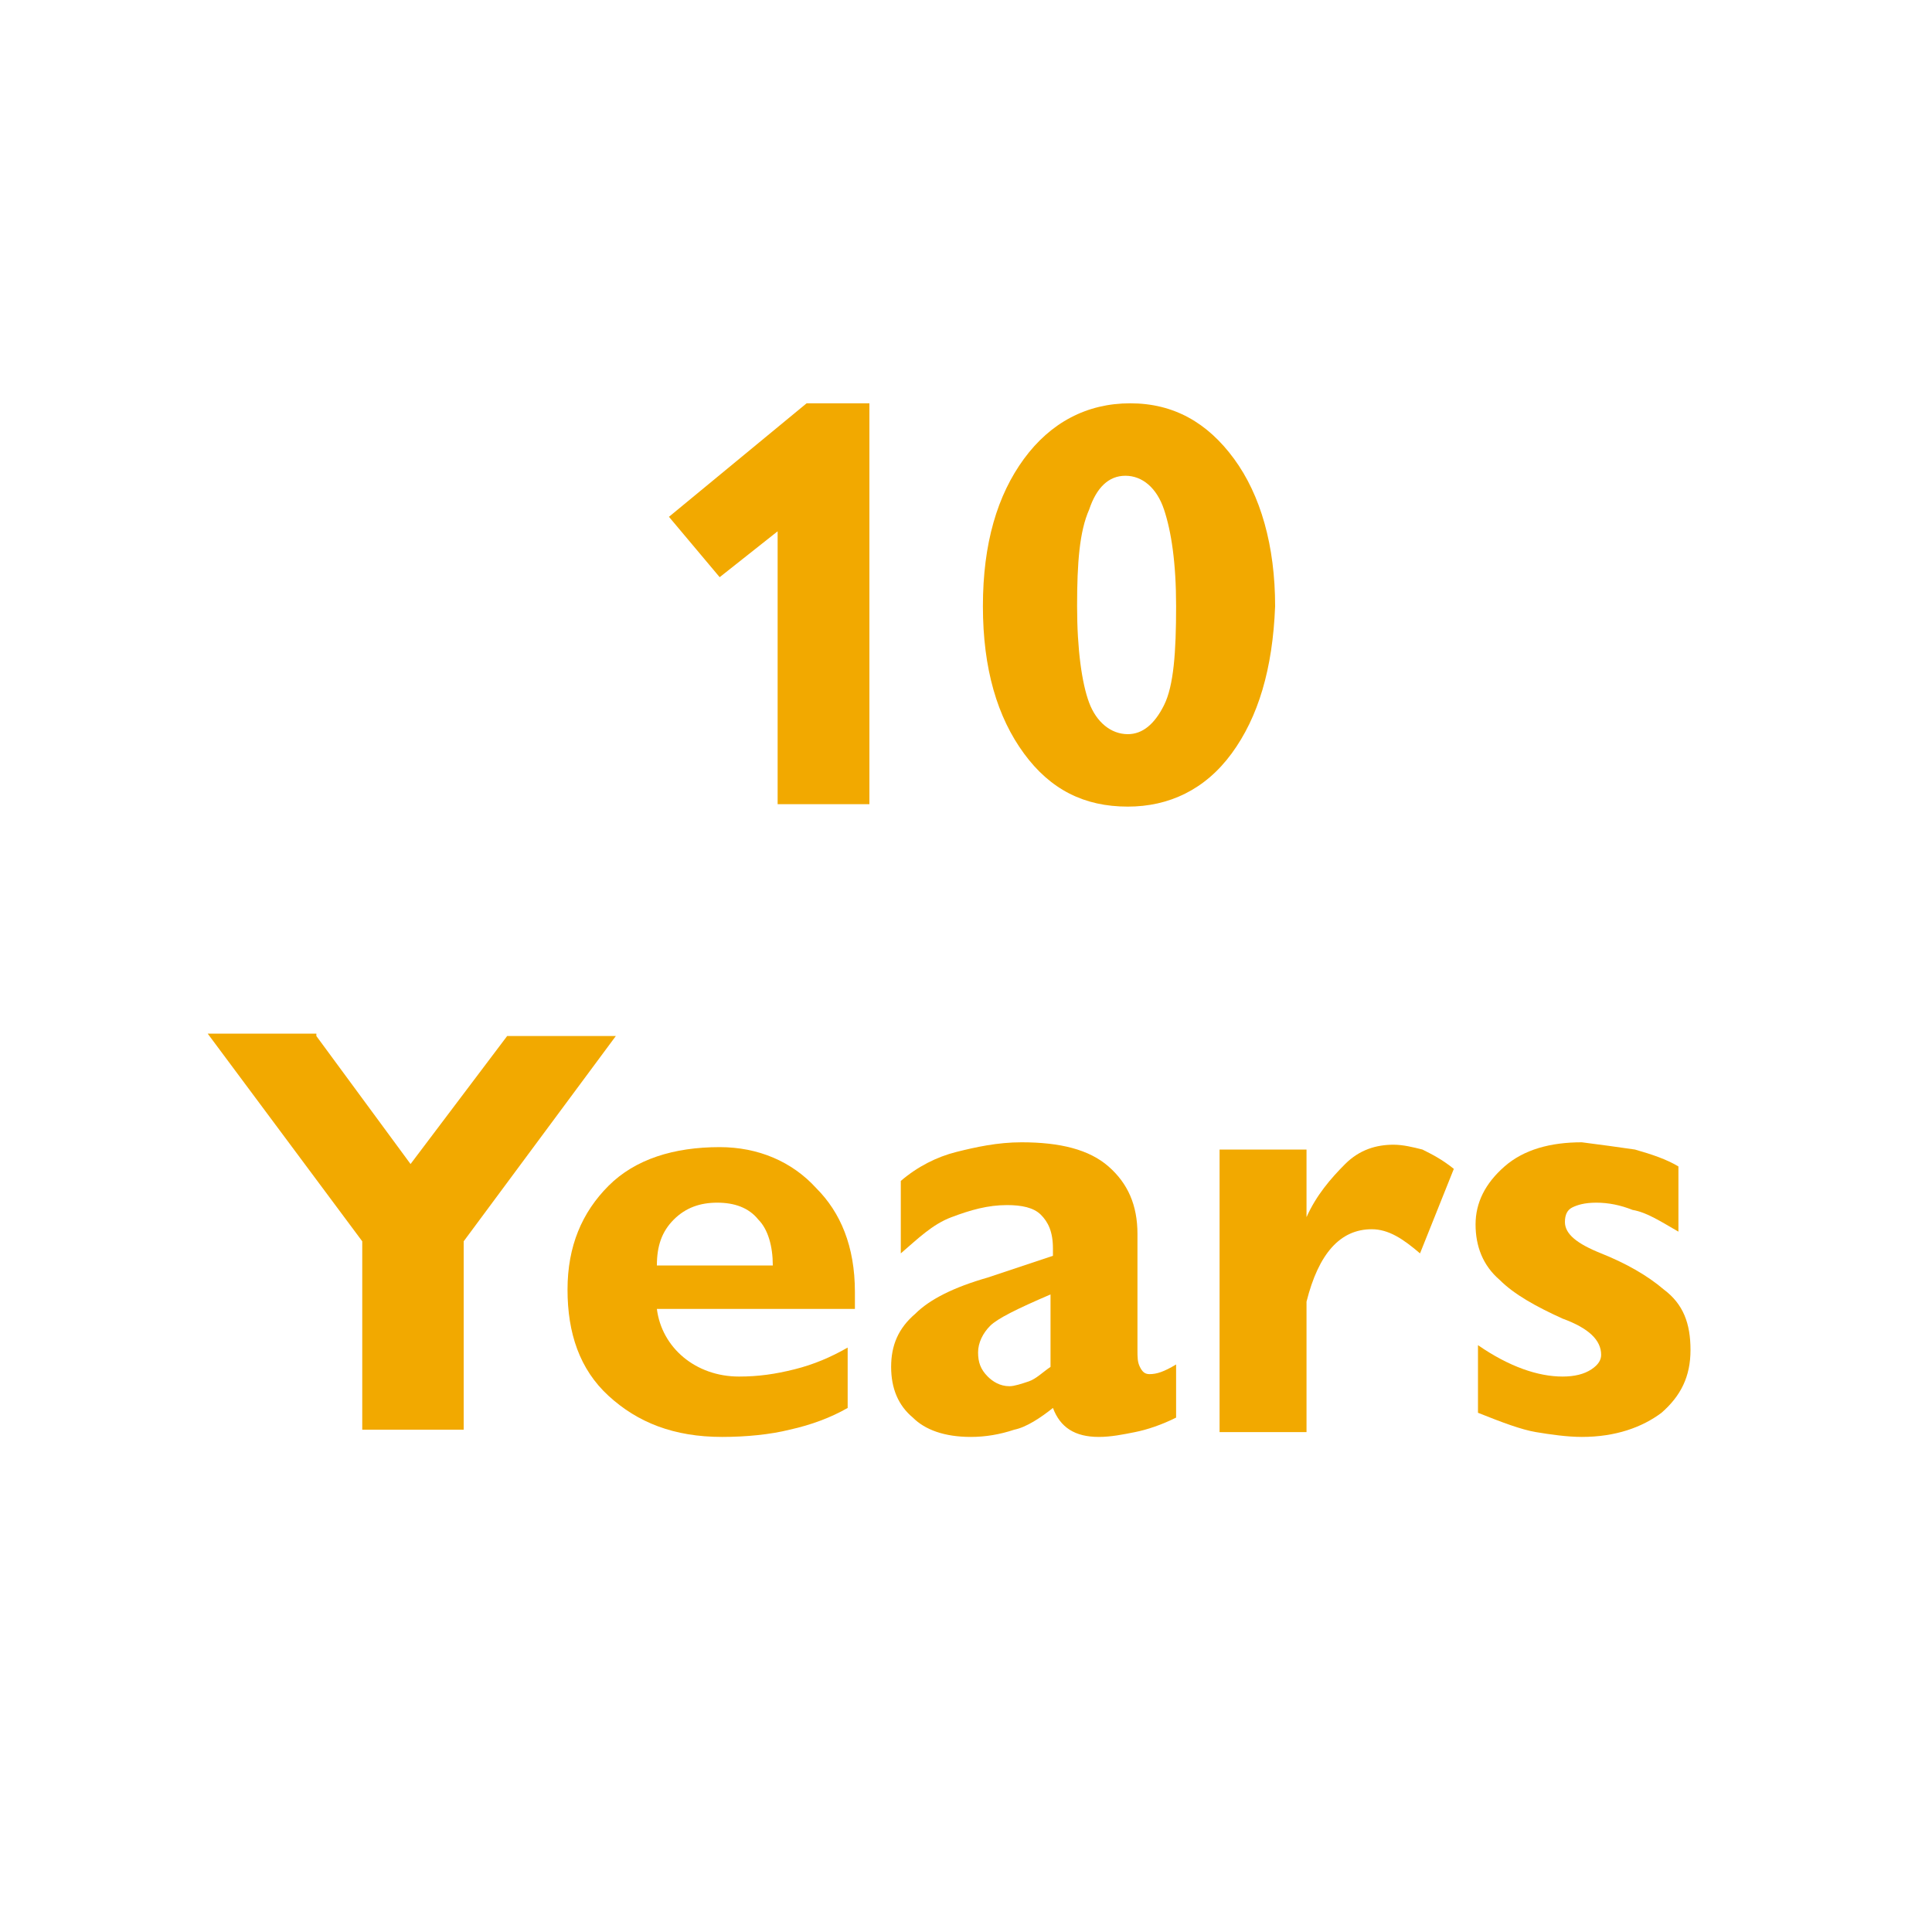<?xml version="1.0" encoding="utf-8"?>
<!-- Generator: Adobe Illustrator 27.1.1, SVG Export Plug-In . SVG Version: 6.00 Build 0)  -->
<svg version="1.1" id="Ebene_1" xmlns="http://www.w3.org/2000/svg" xmlns:xlink="http://www.w3.org/1999/xlink" x="0px" y="0px"
	 viewBox="0 0 80 80" style="enable-background:new 0 0 80 80;" xml:space="preserve">
<style type="text/css">
	.st0{fill:#F2A900;}
</style>
<g>
	<path class="st0" d="M36,16.7v16.6h-3.8V22l-2.4,1.9l-2.1-2.5l5.7-4.7H36z"/>
	<path class="st0" d="M51,31.2c-1.1,1.5-2.6,2.2-4.3,2.2c-1.8,0-3.2-0.7-4.3-2.2c-1.1-1.5-1.7-3.5-1.7-6.1c0-2.6,0.6-4.6,1.7-6.1
		c1.1-1.5,2.6-2.3,4.4-2.3c1.8,0,3.2,0.8,4.3,2.3c1.1,1.5,1.7,3.6,1.7,6.1C52.7,27.7,52.1,29.7,51,31.2z M48.2,29.2
		c0.4-0.8,0.5-2.2,0.5-4.1c0-1.8-0.2-3.1-0.5-4c-0.3-0.9-0.9-1.4-1.6-1.4c-0.7,0-1.2,0.5-1.5,1.4c-0.4,0.9-0.5,2.2-0.5,4
		c0,1.8,0.2,3.2,0.5,4c0.3,0.8,0.9,1.3,1.6,1.3C47.3,30.4,47.8,30,48.2,29.2z"/>
	<path class="st0" d="M13.1,42.9l3.9,5.3l4-5.3h4.5l-6.3,8.5v7.8H15v-7.8l-6.4-8.6H13.1z"/>
	<path class="st0" d="M35.4,53.5v0.7h-8.2c0.1,0.8,0.5,1.5,1.1,2c0.6,0.5,1.4,0.8,2.3,0.8c0.8,0,1.5-0.1,2.3-0.3s1.5-0.5,2.2-0.9
		v2.5c-0.7,0.4-1.5,0.7-2.4,0.9c-0.8,0.2-1.8,0.3-2.8,0.3c-2,0-3.5-0.6-4.7-1.7c-1.2-1.1-1.7-2.6-1.7-4.4c0-1.8,0.6-3.2,1.7-4.3
		c1.1-1.1,2.7-1.6,4.6-1.6c1.6,0,3,0.6,4,1.7C34.8,50.2,35.4,51.6,35.4,53.5z M32,52.4c0-0.8-0.2-1.5-0.6-1.9
		c-0.4-0.5-1-0.7-1.7-0.7c-0.7,0-1.3,0.2-1.8,0.7c-0.5,0.5-0.7,1.1-0.7,1.9H32z"/>
	<path class="st0" d="M47.1,51.1v4.8c0,0.3,0,0.5,0.1,0.7c0.1,0.2,0.2,0.3,0.4,0.3c0.3,0,0.6-0.1,1.1-0.4v2.2
		c-0.6,0.3-1.2,0.5-1.7,0.6c-0.5,0.1-1,0.2-1.5,0.2c-1,0-1.6-0.4-1.9-1.2c-0.5,0.4-1.1,0.8-1.6,0.9c-0.6,0.2-1.2,0.3-1.8,0.3
		c-1.1,0-1.9-0.3-2.4-0.8c-0.6-0.5-0.9-1.2-0.9-2.1c0-0.9,0.3-1.6,1-2.2c0.6-0.6,1.6-1.1,3-1.5l2.7-0.9v-0.3c0-0.7-0.2-1.1-0.5-1.4
		c-0.3-0.3-0.8-0.4-1.4-0.4c-0.8,0-1.5,0.2-2.3,0.5s-1.4,0.9-2.1,1.5v-3c0.7-0.6,1.5-1,2.3-1.2c0.8-0.2,1.7-0.4,2.7-0.4
		c1.6,0,2.8,0.3,3.6,1C46.7,49,47.1,49.9,47.1,51.1z M42.6,57.2c0.3-0.1,0.6-0.4,0.9-0.6v-3c-1.4,0.6-2.2,1-2.5,1.3
		c-0.3,0.3-0.5,0.7-0.5,1.1c0,0.4,0.1,0.7,0.4,1c0.2,0.2,0.5,0.4,0.9,0.4C42,57.4,42.3,57.3,42.6,57.2z"/>
	<path class="st0" d="M60.2,48.4l-1.4,3.5c-0.7-0.6-1.3-1-2-1c-1.3,0-2.2,1-2.7,3v5.4h-3.6V47.6h3.6v2.8c0.4-0.9,1-1.6,1.6-2.2
		s1.3-0.8,2-0.8c0.4,0,0.8,0.1,1.2,0.2C59.3,47.8,59.7,48,60.2,48.4z"/>
	<path class="st0" d="M67.7,47.6c0.7,0.2,1.3,0.4,1.8,0.7V51c-0.7-0.4-1.3-0.8-1.9-0.9c-0.5-0.2-1-0.3-1.5-0.3c-0.5,0-0.8,0.1-1,0.2
		s-0.3,0.3-0.3,0.6c0,0.5,0.5,0.9,1.5,1.3s1.9,0.9,2.6,1.5c0.8,0.6,1.1,1.4,1.1,2.5c0,1.1-0.4,1.9-1.2,2.6c-0.8,0.6-1.9,1-3.3,1
		c-0.6,0-1.3-0.1-1.9-0.2s-1.4-0.4-2.4-0.8v-2.8c1.3,0.9,2.5,1.3,3.5,1.3c0.5,0,0.9-0.1,1.2-0.3c0.3-0.2,0.4-0.4,0.4-0.6
		c0-0.6-0.5-1.1-1.6-1.5c-1.1-0.5-2-1-2.6-1.6c-0.7-0.6-1-1.4-1-2.3s0.4-1.7,1.2-2.4c0.8-0.7,1.9-1,3.2-1
		C66.3,47.4,67,47.5,67.7,47.6z"/>
</g>
</svg>
